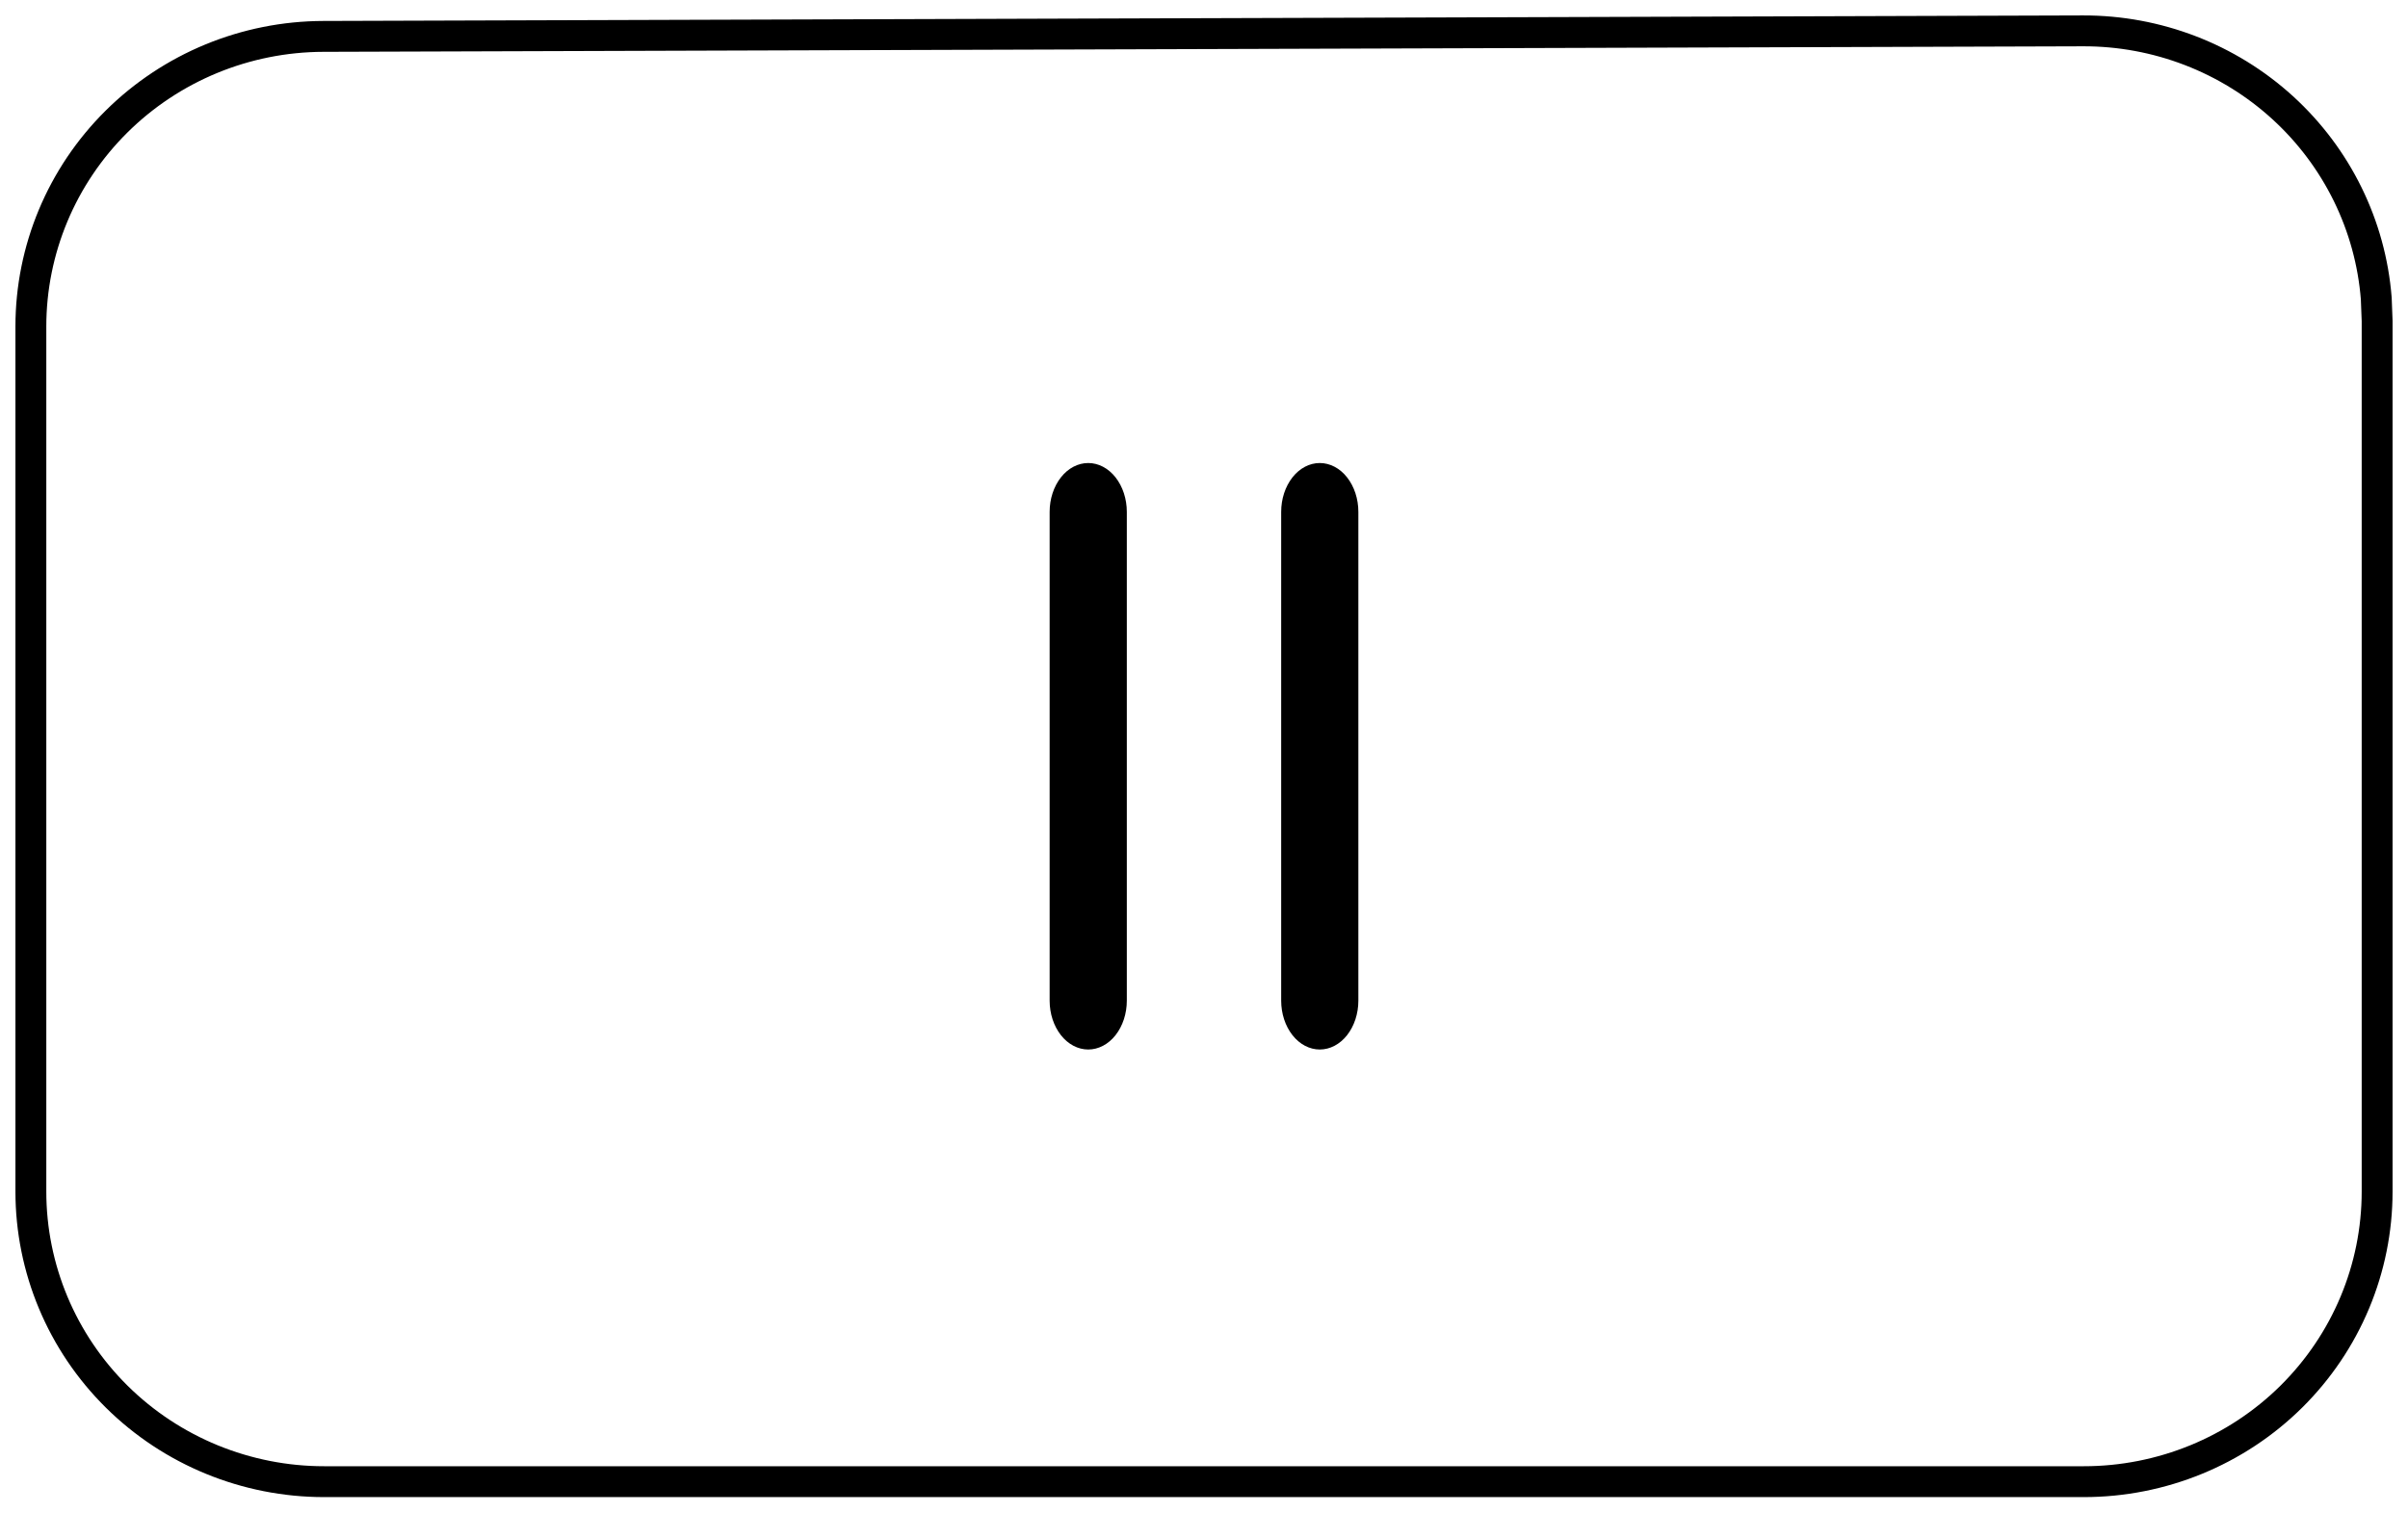 <svg width="78" height="49" viewBox="0 0 78 49" fill="none" xmlns="http://www.w3.org/2000/svg">
<path fill-rule="evenodd" clip-rule="evenodd" d="M10.472 1.179L67.472 1C69.868 0.993 72.18 1.882 73.942 3.49C75.703 5.098 76.786 7.305 76.972 9.669L77 10.397V38.603C77 41.095 75.999 43.485 74.218 45.248C72.436 47.01 70.02 48 67.5 48H10.5C7.98 48 5.564 47.01 3.782 45.248C2.001 43.485 1 41.095 1 38.603V10.576C1 8.088 1.997 5.702 3.772 3.941C5.548 2.179 7.957 1.186 10.472 1.179V1.179Z" stroke="black" stroke-linecap="round" stroke-linejoin="round"/>
<path d="M36.5 16.583C36.5 16.163 36.368 15.761 36.134 15.464C35.9 15.167 35.581 15 35.25 15C34.919 15 34.6 15.167 34.366 15.464C34.132 15.761 34 16.163 34 16.583V32.417C34 32.837 34.132 33.239 34.366 33.536C34.6 33.833 34.919 34 35.25 34C35.581 34 35.9 33.833 36.134 33.536C36.368 33.239 36.5 32.837 36.5 32.417V16.583ZM44 16.583C44 16.163 43.868 15.761 43.634 15.464C43.4 15.167 43.081 15 42.75 15C42.419 15 42.1 15.167 41.866 15.464C41.632 15.761 41.5 16.163 41.5 16.583V32.417C41.5 32.837 41.632 33.239 41.866 33.536C42.1 33.833 42.419 34 42.75 34C43.081 34 43.4 33.833 43.634 33.536C43.868 33.239 44 32.837 44 32.417V16.583Z" fill="black"/>
</svg>
